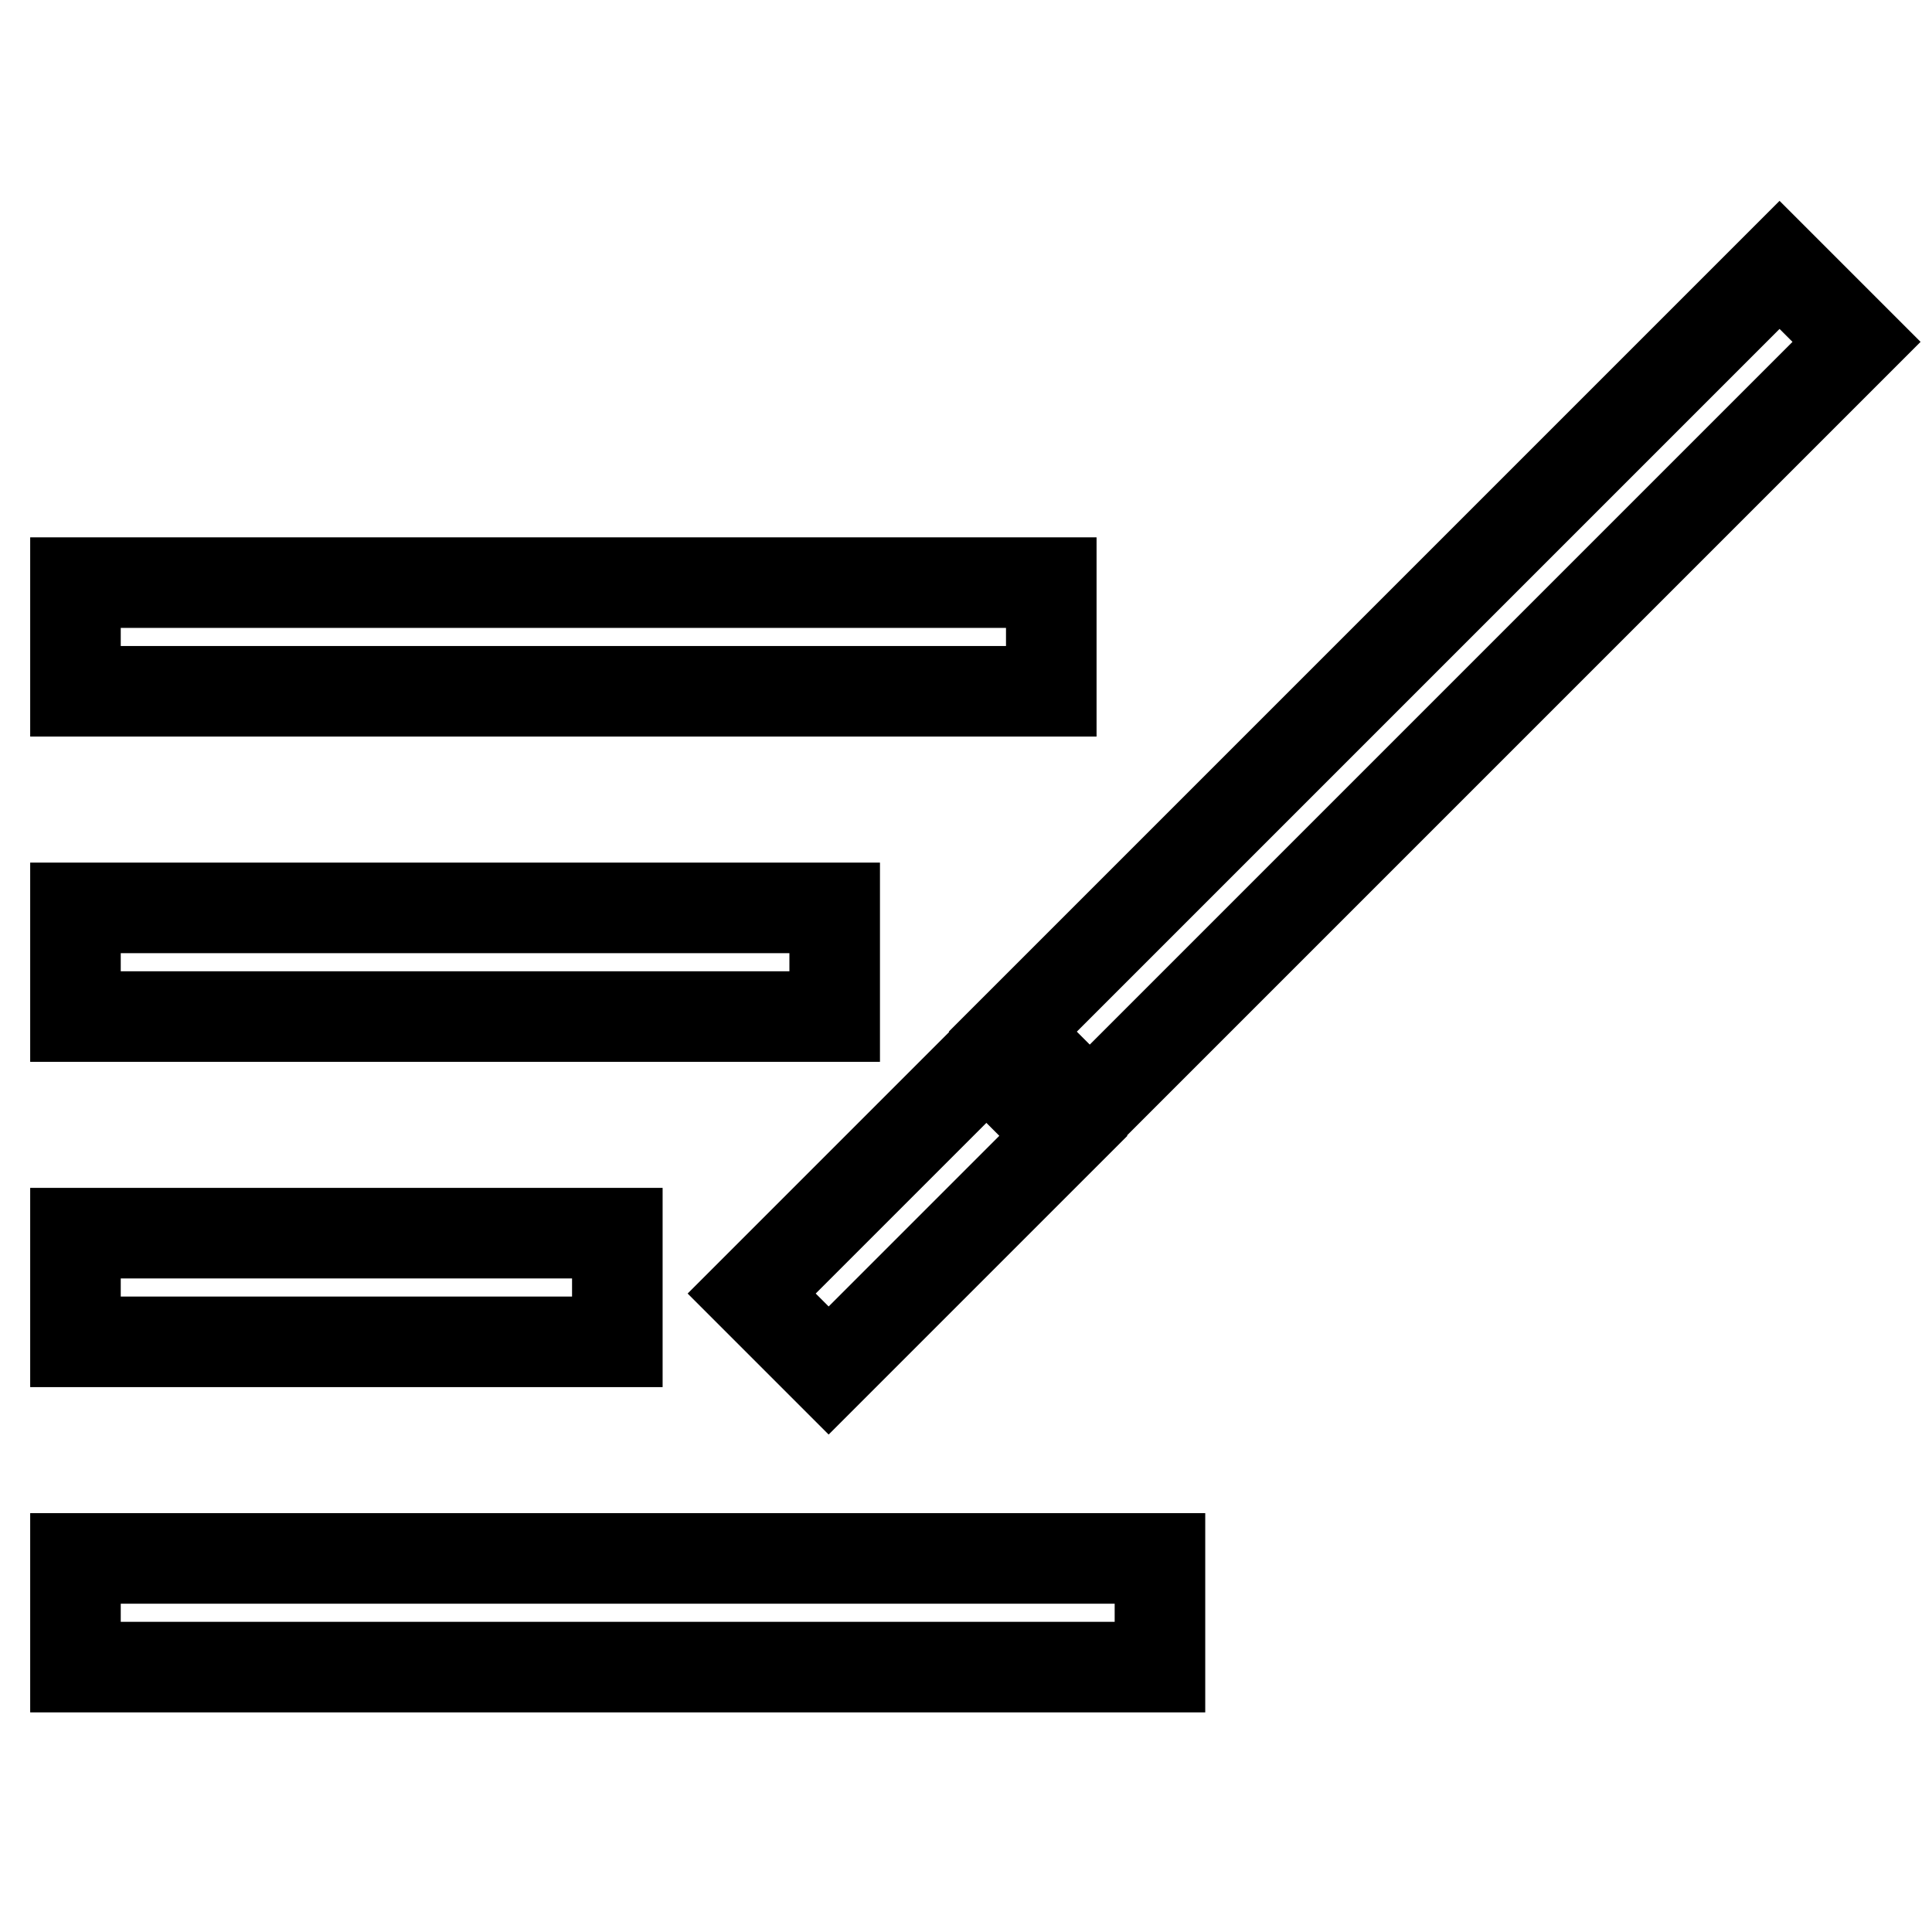 <?xml version="1.0" encoding="utf-8"?>
<!-- Svg Vector Icons : http://www.onlinewebfonts.com/icon -->
<!DOCTYPE svg PUBLIC "-//W3C//DTD SVG 1.1//EN" "http://www.w3.org/Graphics/SVG/1.1/DTD/svg11.dtd">
<svg version="1.1" xmlns="http://www.w3.org/2000/svg" xmlns:xlink="http://www.w3.org/1999/xlink" x="0px" y="0px" viewBox="0 0 256 256" enable-background="new 0 0 256 256" xml:space="preserve">
<g><g><path stroke-width="12" fill-opacity="0" stroke="#000000"  d="M10,77.2h129.3v14.4H10V77.2L10,77.2z"/><path stroke-width="12" fill-opacity="0" stroke="#000000"  d="M10,206.5h143.7v14.4H10V206.5L10,206.5z"/><path stroke-width="12" fill-opacity="0" stroke="#000000"  d="M134.2,136.7L235.8,35.1L246,45.3L144.4,146.9L134.2,136.7L134.2,136.7z"/><path stroke-width="12" fill-opacity="0" stroke="#000000"  d="M10,163.4h71.8v14.4H10V163.4L10,163.4z"/><path stroke-width="12" fill-opacity="0" stroke="#000000"  d="M10,120.3h100.6v14.4H10V120.3L10,120.3z"/><path stroke-width="12" fill-opacity="0" stroke="#000000"  d="M99.6,171.4l31.1-31.1l10.2,10.2l-31.1,31.1L99.6,171.4z"/></g></g>
</svg>